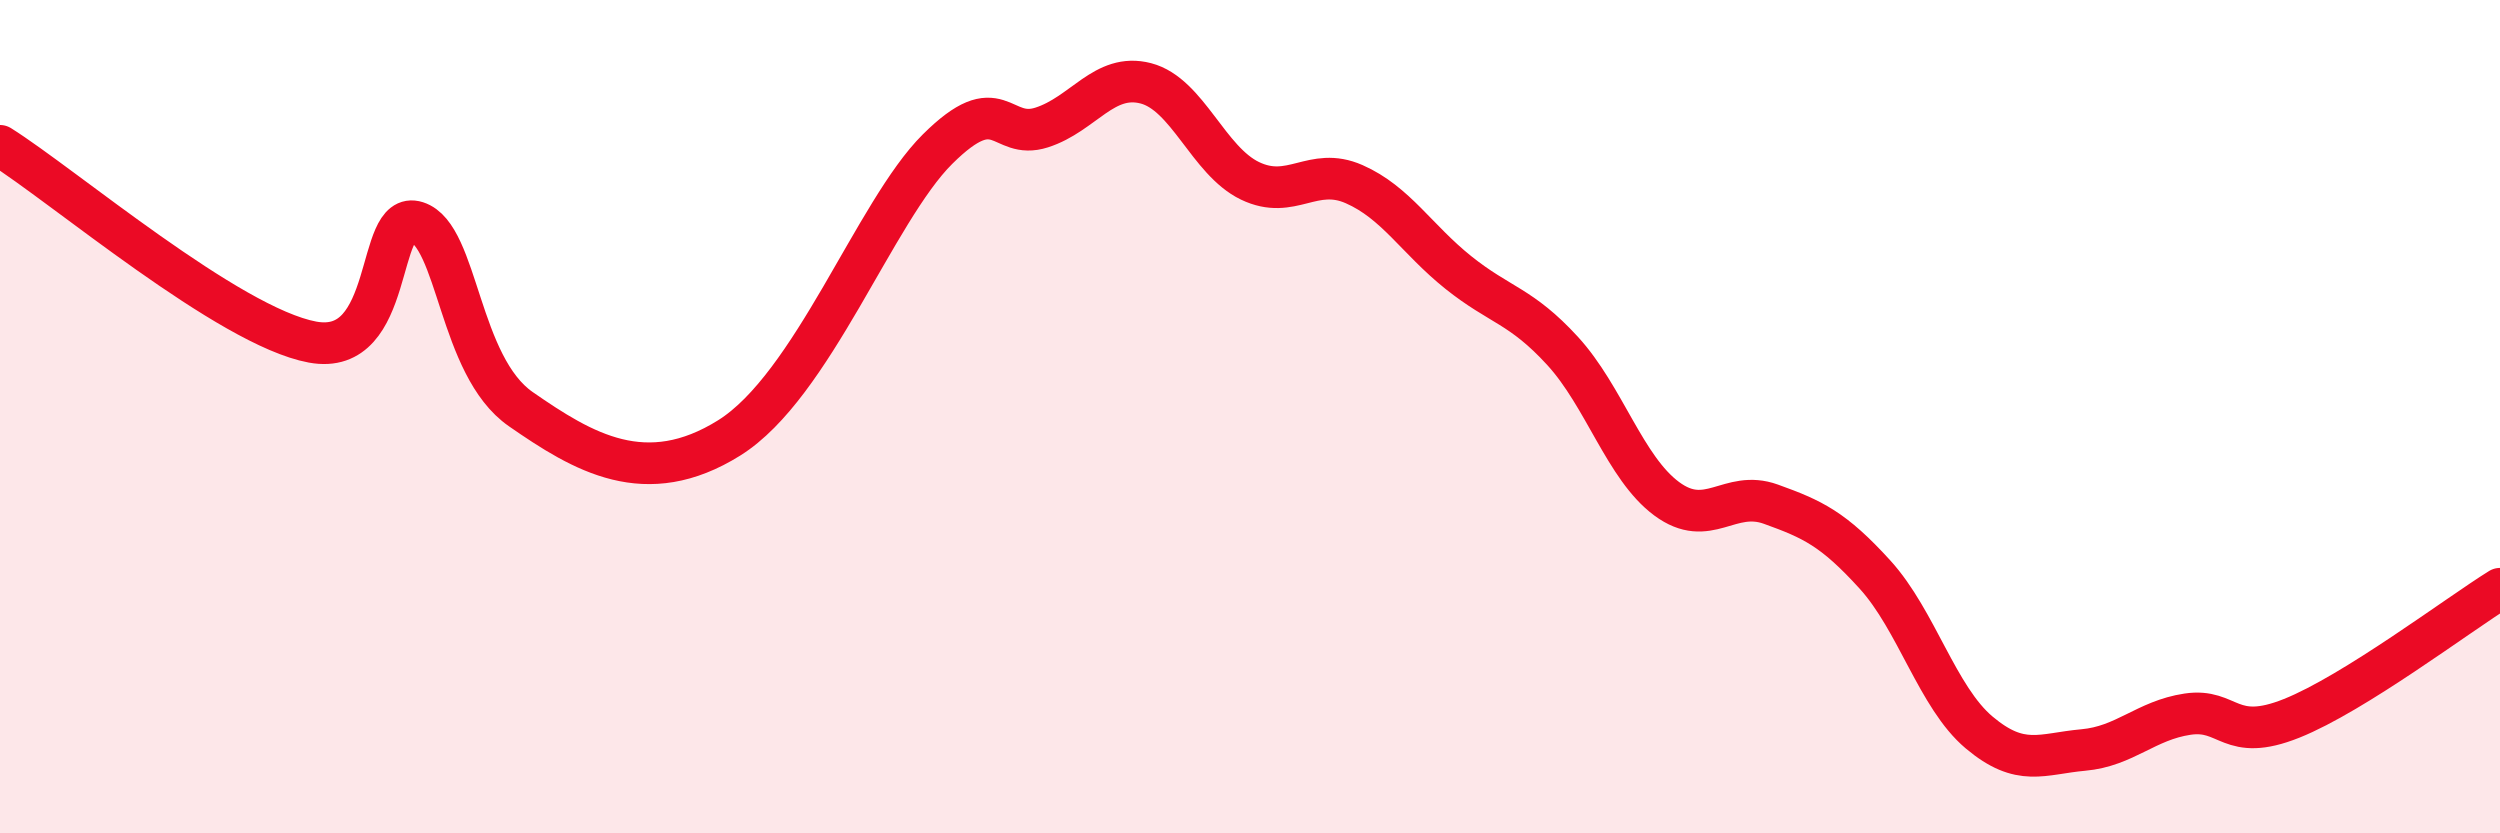 
    <svg width="60" height="20" viewBox="0 0 60 20" xmlns="http://www.w3.org/2000/svg">
      <path
        d="M 0,3.5 C 1.5,4.44 5.5,7.84 7.5,8.21 C 9.5,8.58 9,5.01 10,5.33 C 11,5.65 11,8.78 12.5,9.82 C 14,10.86 15.5,11.76 17.5,10.51 C 19.5,9.26 21,5.07 22.5,3.58 C 24,2.09 24,3.38 25,3.06 C 26,2.74 26.5,1.74 27.5,2 C 28.5,2.26 29,3.86 30,4.34 C 31,4.82 31.5,3.98 32.5,4.42 C 33.5,4.86 34,5.74 35,6.54 C 36,7.34 36.5,7.33 37.5,8.42 C 38.5,9.51 39,11.23 40,11.97 C 41,12.71 41.5,11.74 42.5,12.1 C 43.5,12.46 44,12.69 45,13.79 C 46,14.89 46.5,16.74 47.5,17.58 C 48.5,18.42 49,18.09 50,18 C 51,17.91 51.5,17.29 52.5,17.14 C 53.5,16.99 53.5,17.84 55,17.24 C 56.5,16.64 59,14.75 60,14.13L60 20L0 20Z"
        fill="#EB0A25"
        opacity="0.1"
        stroke-linecap="round"
        stroke-linejoin="round"
      />
      <path
        d="M 0,3.5 C 1.5,4.44 5.5,7.84 7.5,8.21 C 9.5,8.58 9,5.01 10,5.33 C 11,5.65 11,8.78 12.5,9.82 C 14,10.86 15.5,11.76 17.5,10.51 C 19.5,9.26 21,5.07 22.5,3.58 C 24,2.09 24,3.38 25,3.06 C 26,2.74 26.5,1.74 27.5,2 C 28.5,2.26 29,3.86 30,4.34 C 31,4.82 31.5,3.98 32.5,4.42 C 33.5,4.86 34,5.74 35,6.54 C 36,7.34 36.5,7.33 37.5,8.42 C 38.5,9.51 39,11.23 40,11.97 C 41,12.71 41.5,11.74 42.5,12.1 C 43.5,12.46 44,12.69 45,13.79 C 46,14.89 46.5,16.74 47.5,17.58 C 48.5,18.42 49,18.09 50,18 C 51,17.91 51.5,17.29 52.5,17.14 C 53.5,16.99 53.5,17.84 55,17.24 C 56.5,16.64 59,14.75 60,14.13"
        stroke="#EB0A25"
        stroke-width="1"
        fill="none"
        stroke-linecap="round"
        stroke-linejoin="round"
      />
    </svg>
  